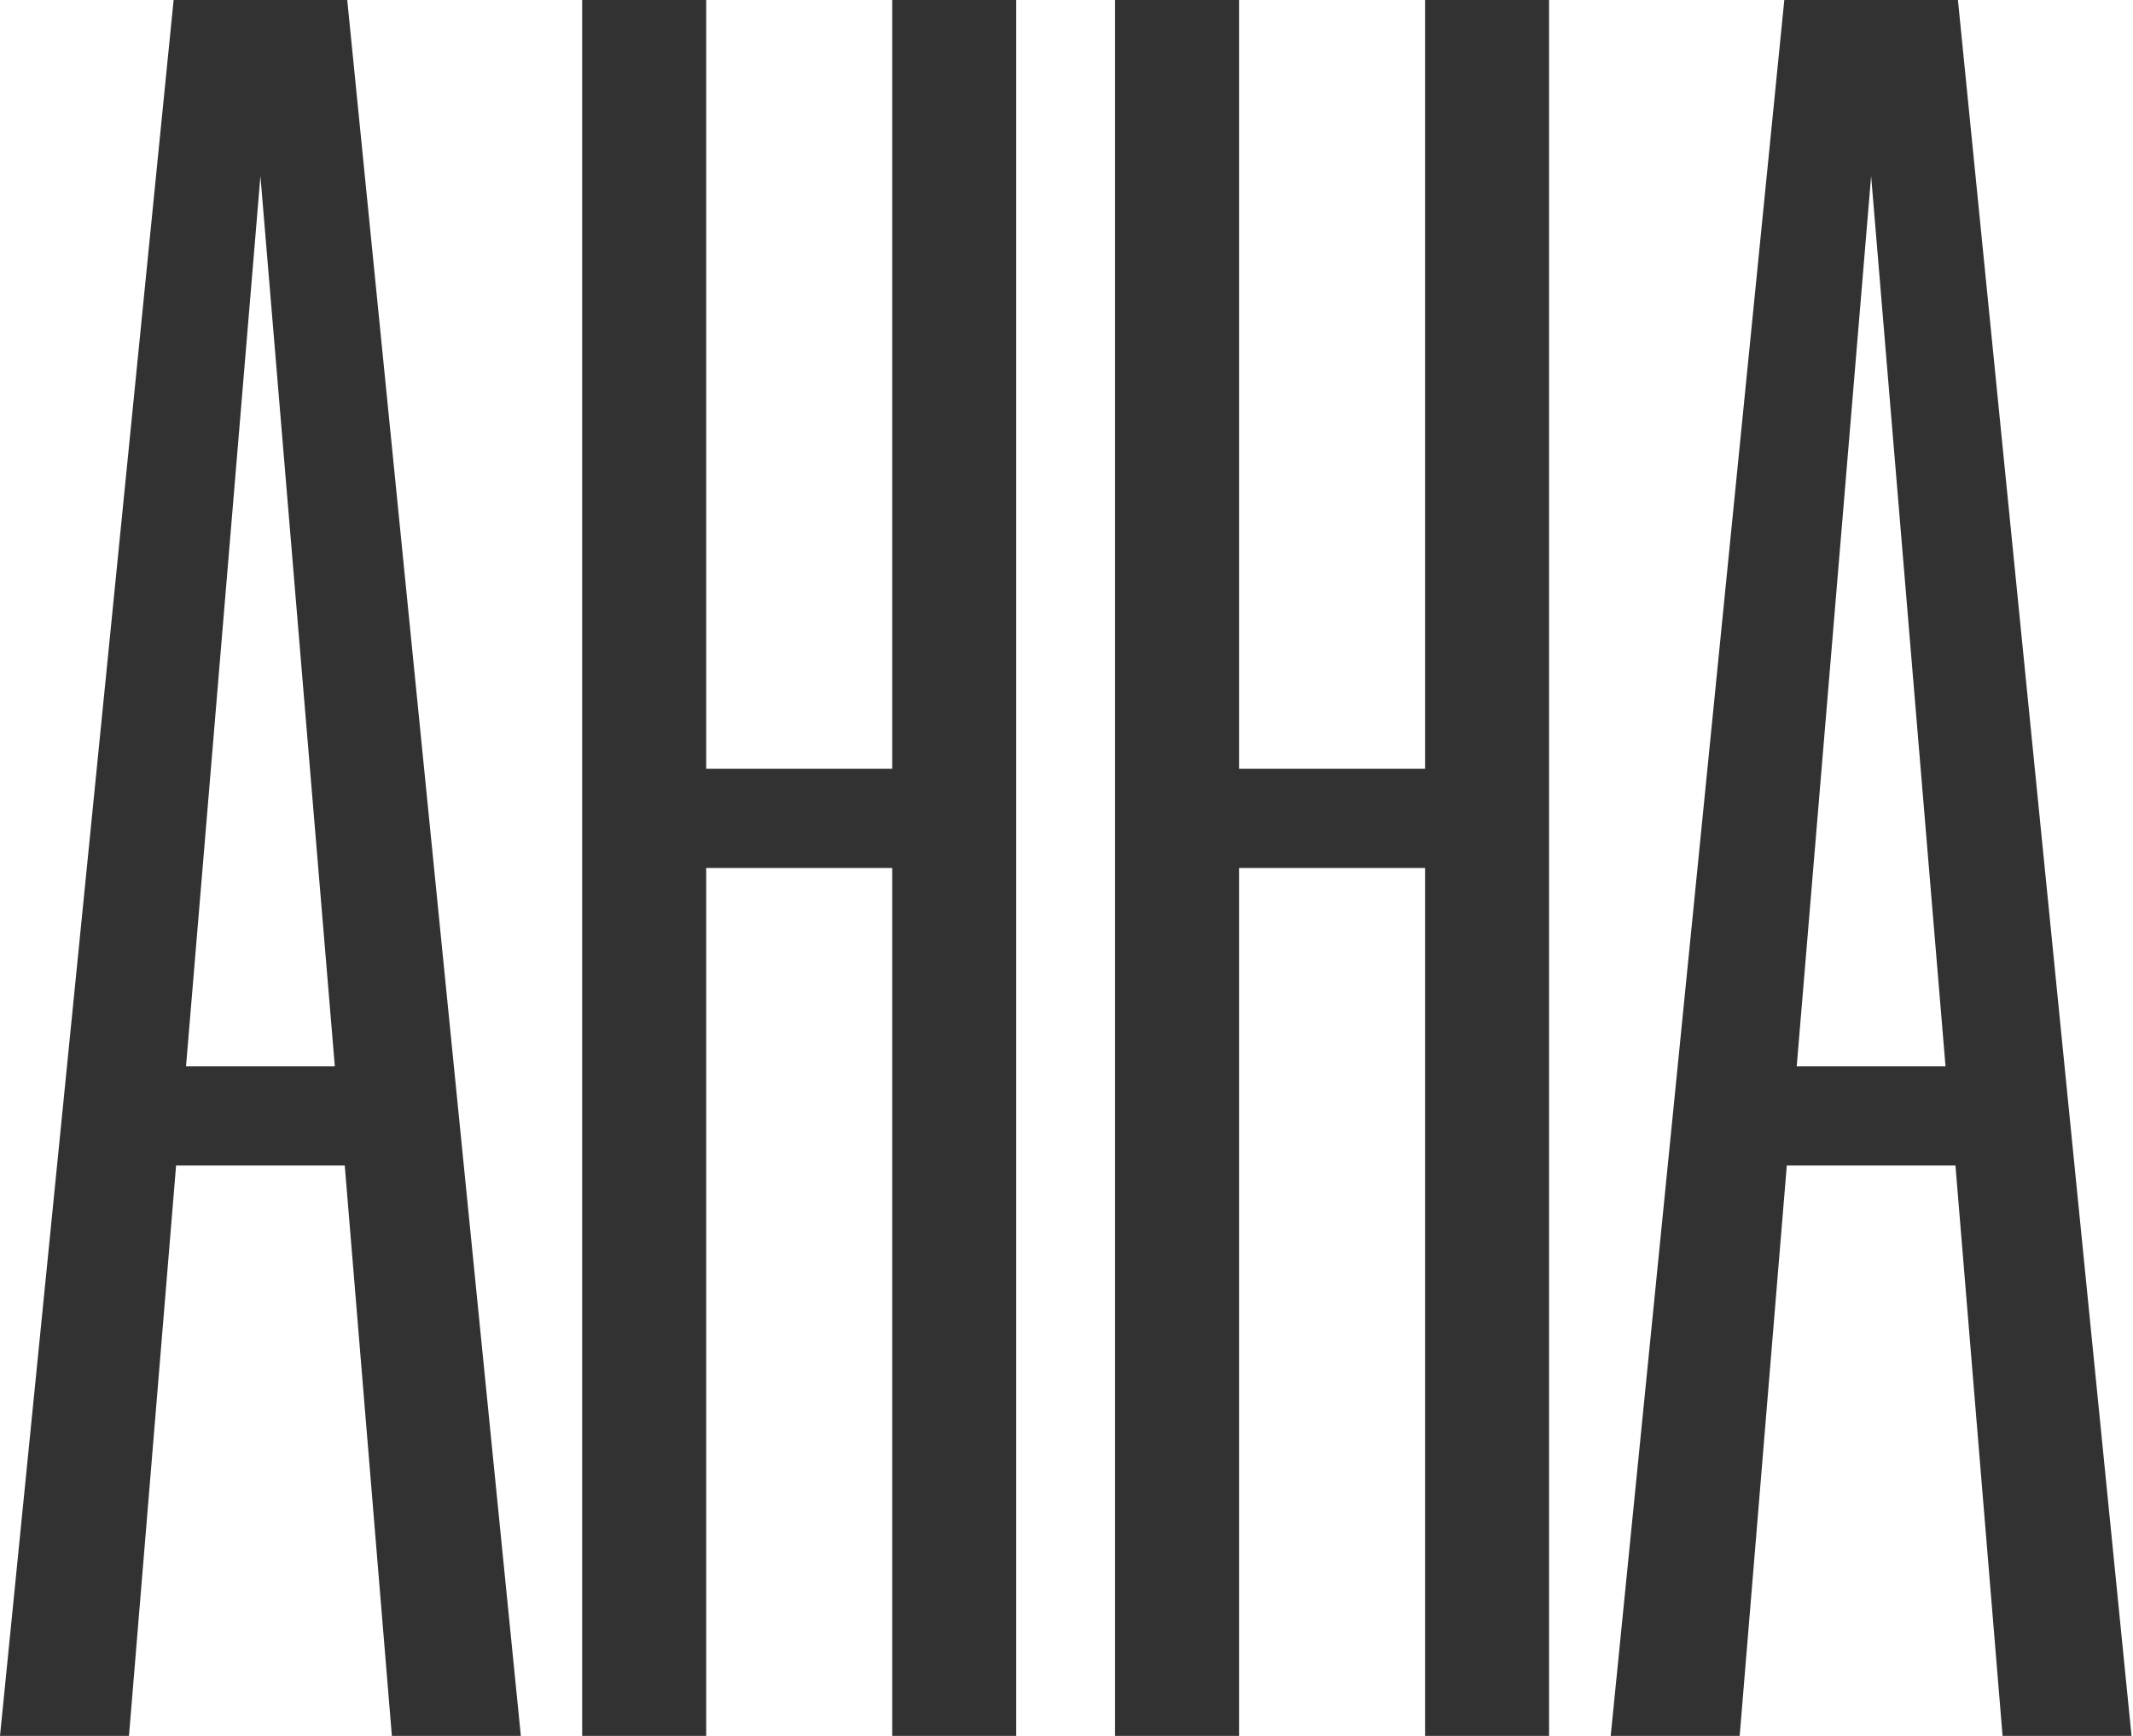 <?xml version="1.0" encoding="UTF-8"?> <svg xmlns="http://www.w3.org/2000/svg" width="516" height="420" viewBox="0 0 516 420" fill="none"><path d="M94.8 420L83.4 282H42.6L31.2 420H2.12342e-07L42 -2.86102e-05H84L126 420H94.8ZM45 258H81L63 42.6L45 258ZM215.836 -2.86102e-05H245.836V420H215.836V210H170.836V420H140.836V-2.86102e-05H170.836V186H215.836V-2.86102e-05ZM344.742 -2.86102e-05H374.742V420H344.742V210H299.742V420H269.742V-2.86102e-05H299.742V186H344.742V-2.86102e-05ZM484.448 420L473.048 282H432.248L420.848 420H389.648L431.648 -2.86102e-05H473.648L515.648 420H484.448ZM434.648 258H470.648L452.648 42.6L434.648 258Z" fill="#323232"></path></svg> 